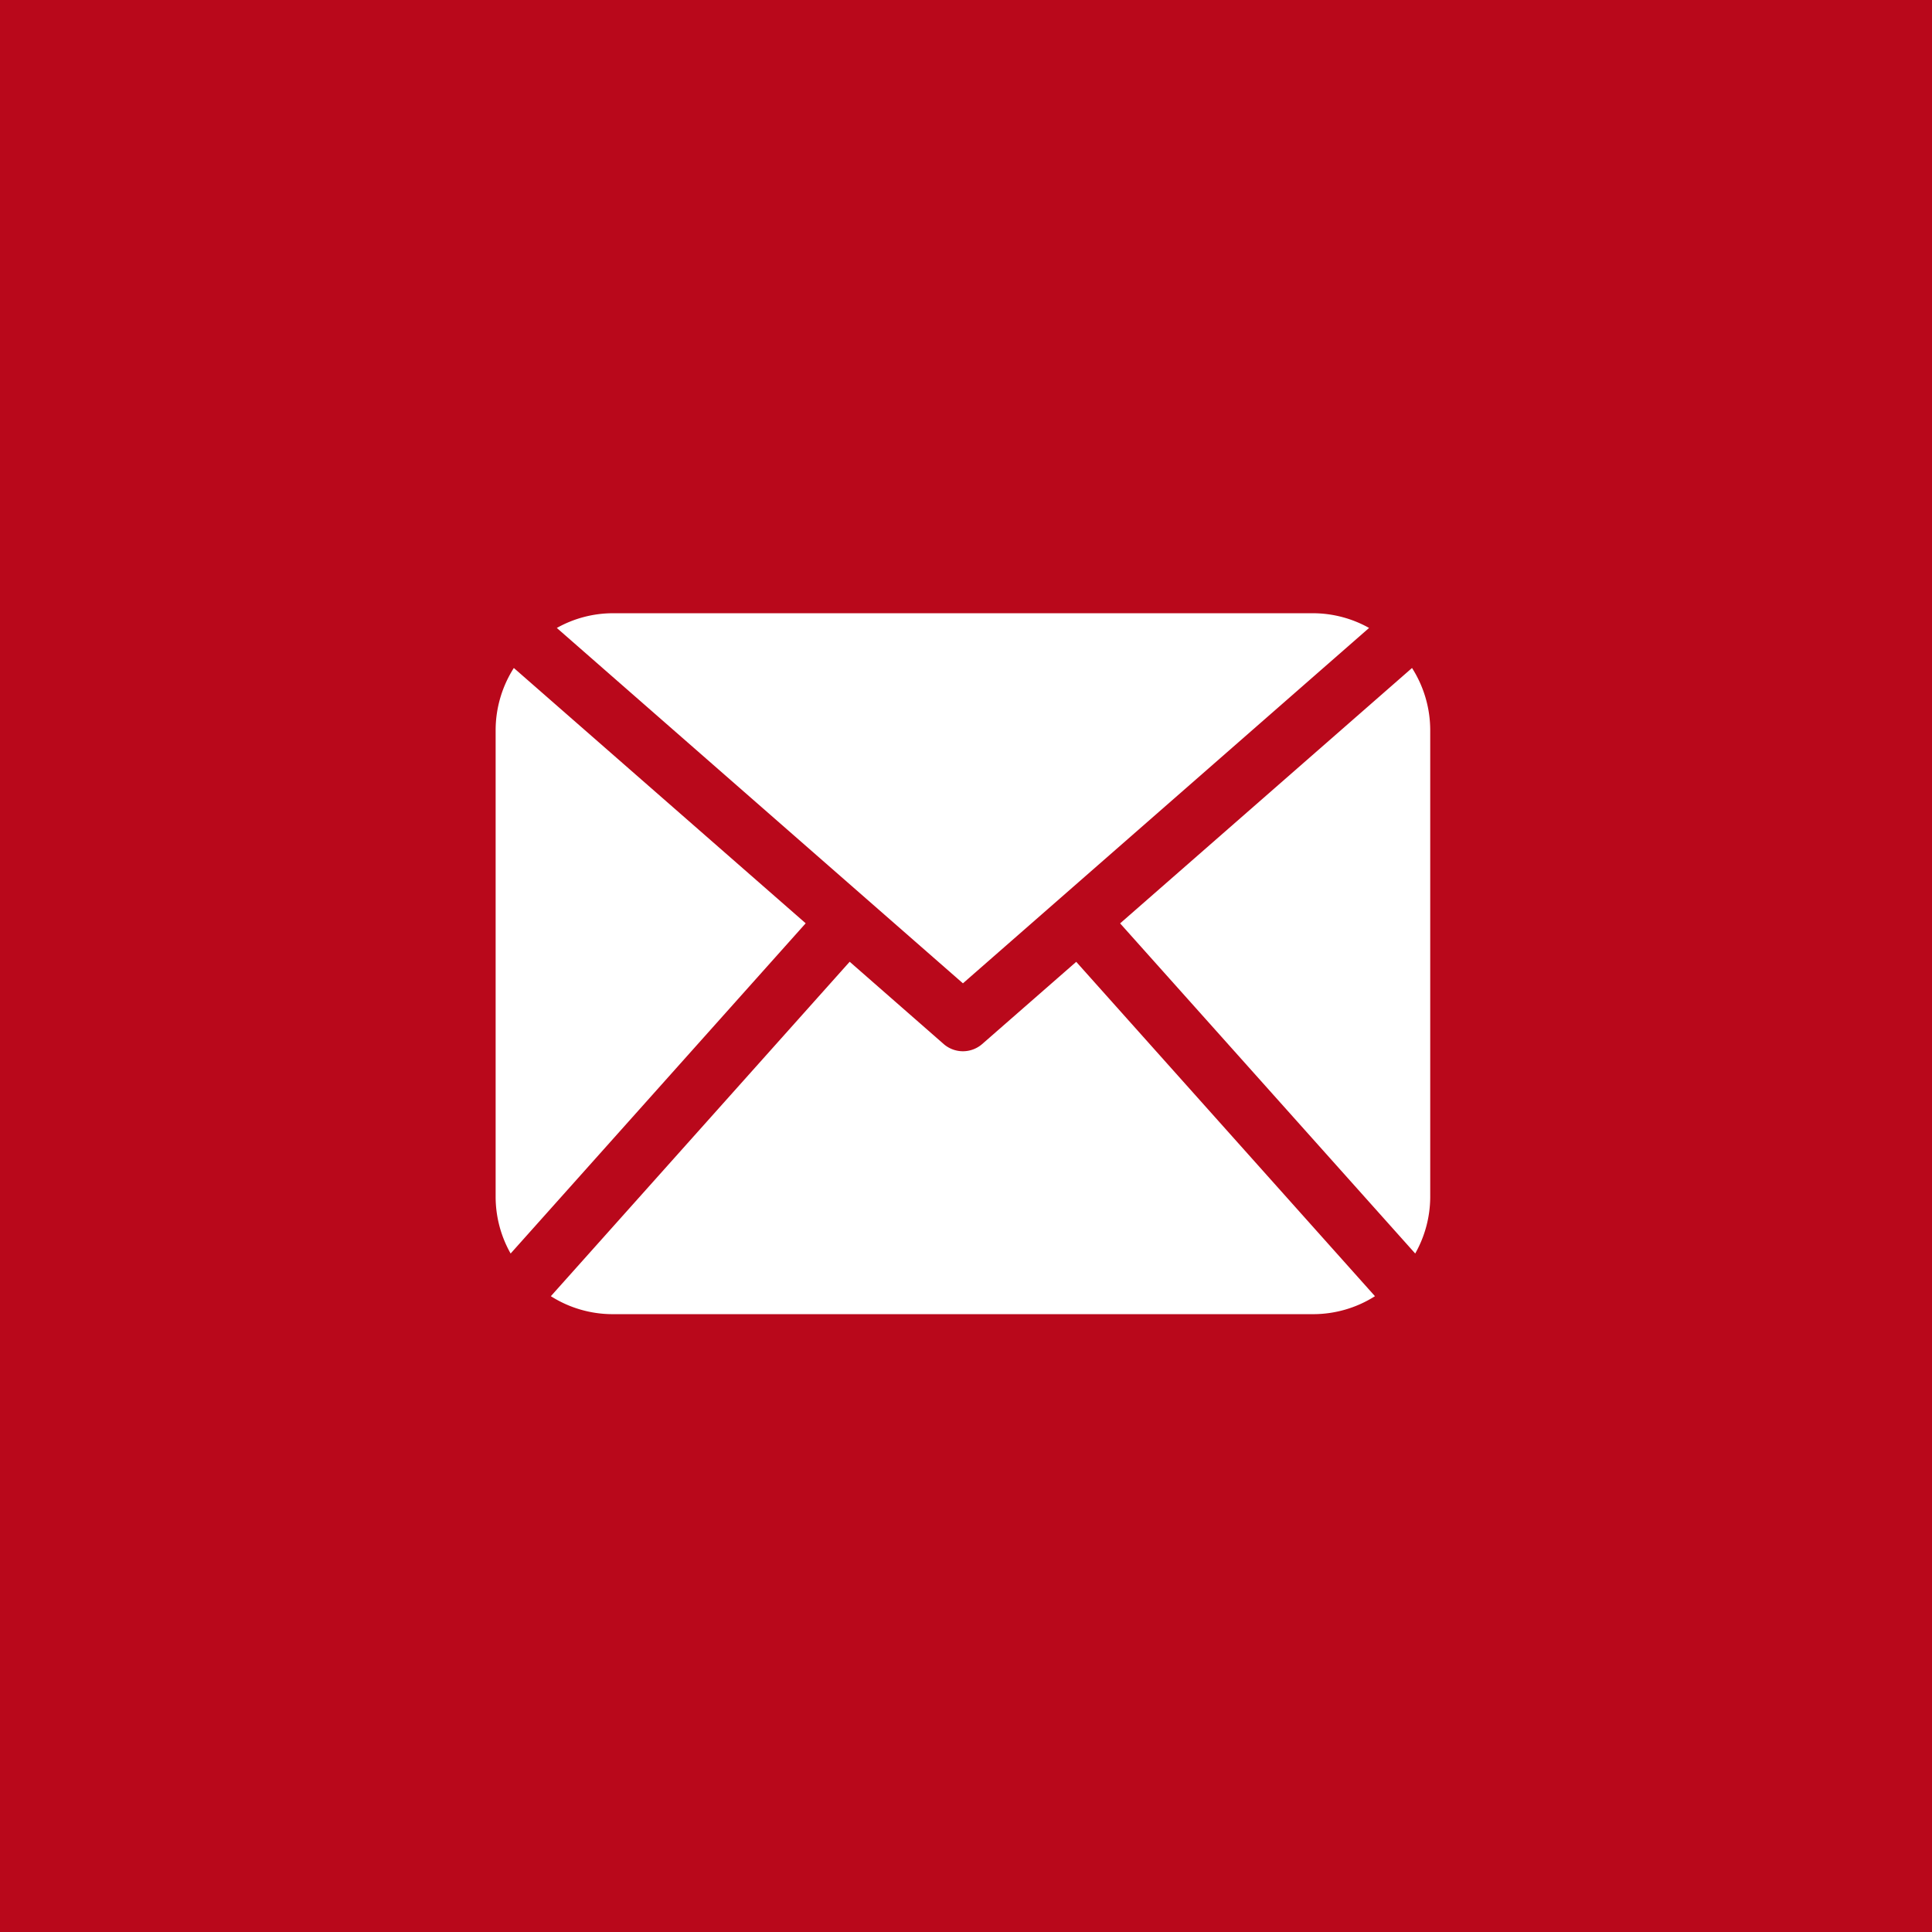 <svg height="100" viewBox="0 0 100 100" width="100" xmlns="http://www.w3.org/2000/svg" xmlns:xlink="http://www.w3.org/1999/xlink"><rect x="0" y="0" width="100" height="100" fill="#333333" stroke="none"/><clipPath id="a"><path d="m0 0h100v100h-100z"/></clipPath><g clip-path="url(#a)"><path d="m0 0h100v100h-100z" fill="#b9081b"/><path d="m48.374 30.233a5.987 5.987 0 0 1 -.777 2.908l-15.274-17.088 15.109-13.219a6 6 0 0 1 .942 3.212zm-24.187-11.077 21.022-18.395a5.968 5.968 0 0 0 -2.882-.761h-36.28a5.949 5.949 0 0 0 -2.88.762zm5.864-1.113-4.869 4.257a1.518 1.518 0 0 1 -1.99 0l-4.867-4.261-15.467 17.311a5.974 5.974 0 0 0 3.188.93h36.28a5.971 5.971 0 0 0 3.188-.93zm-29.109-15.209a6 6 0 0 0 -.942 3.213v24.186a5.972 5.972 0 0 0 .776 2.908l15.272-17.092zm0 0" fill="#fff" transform="translate(25.654 31.741)"/></g></svg>